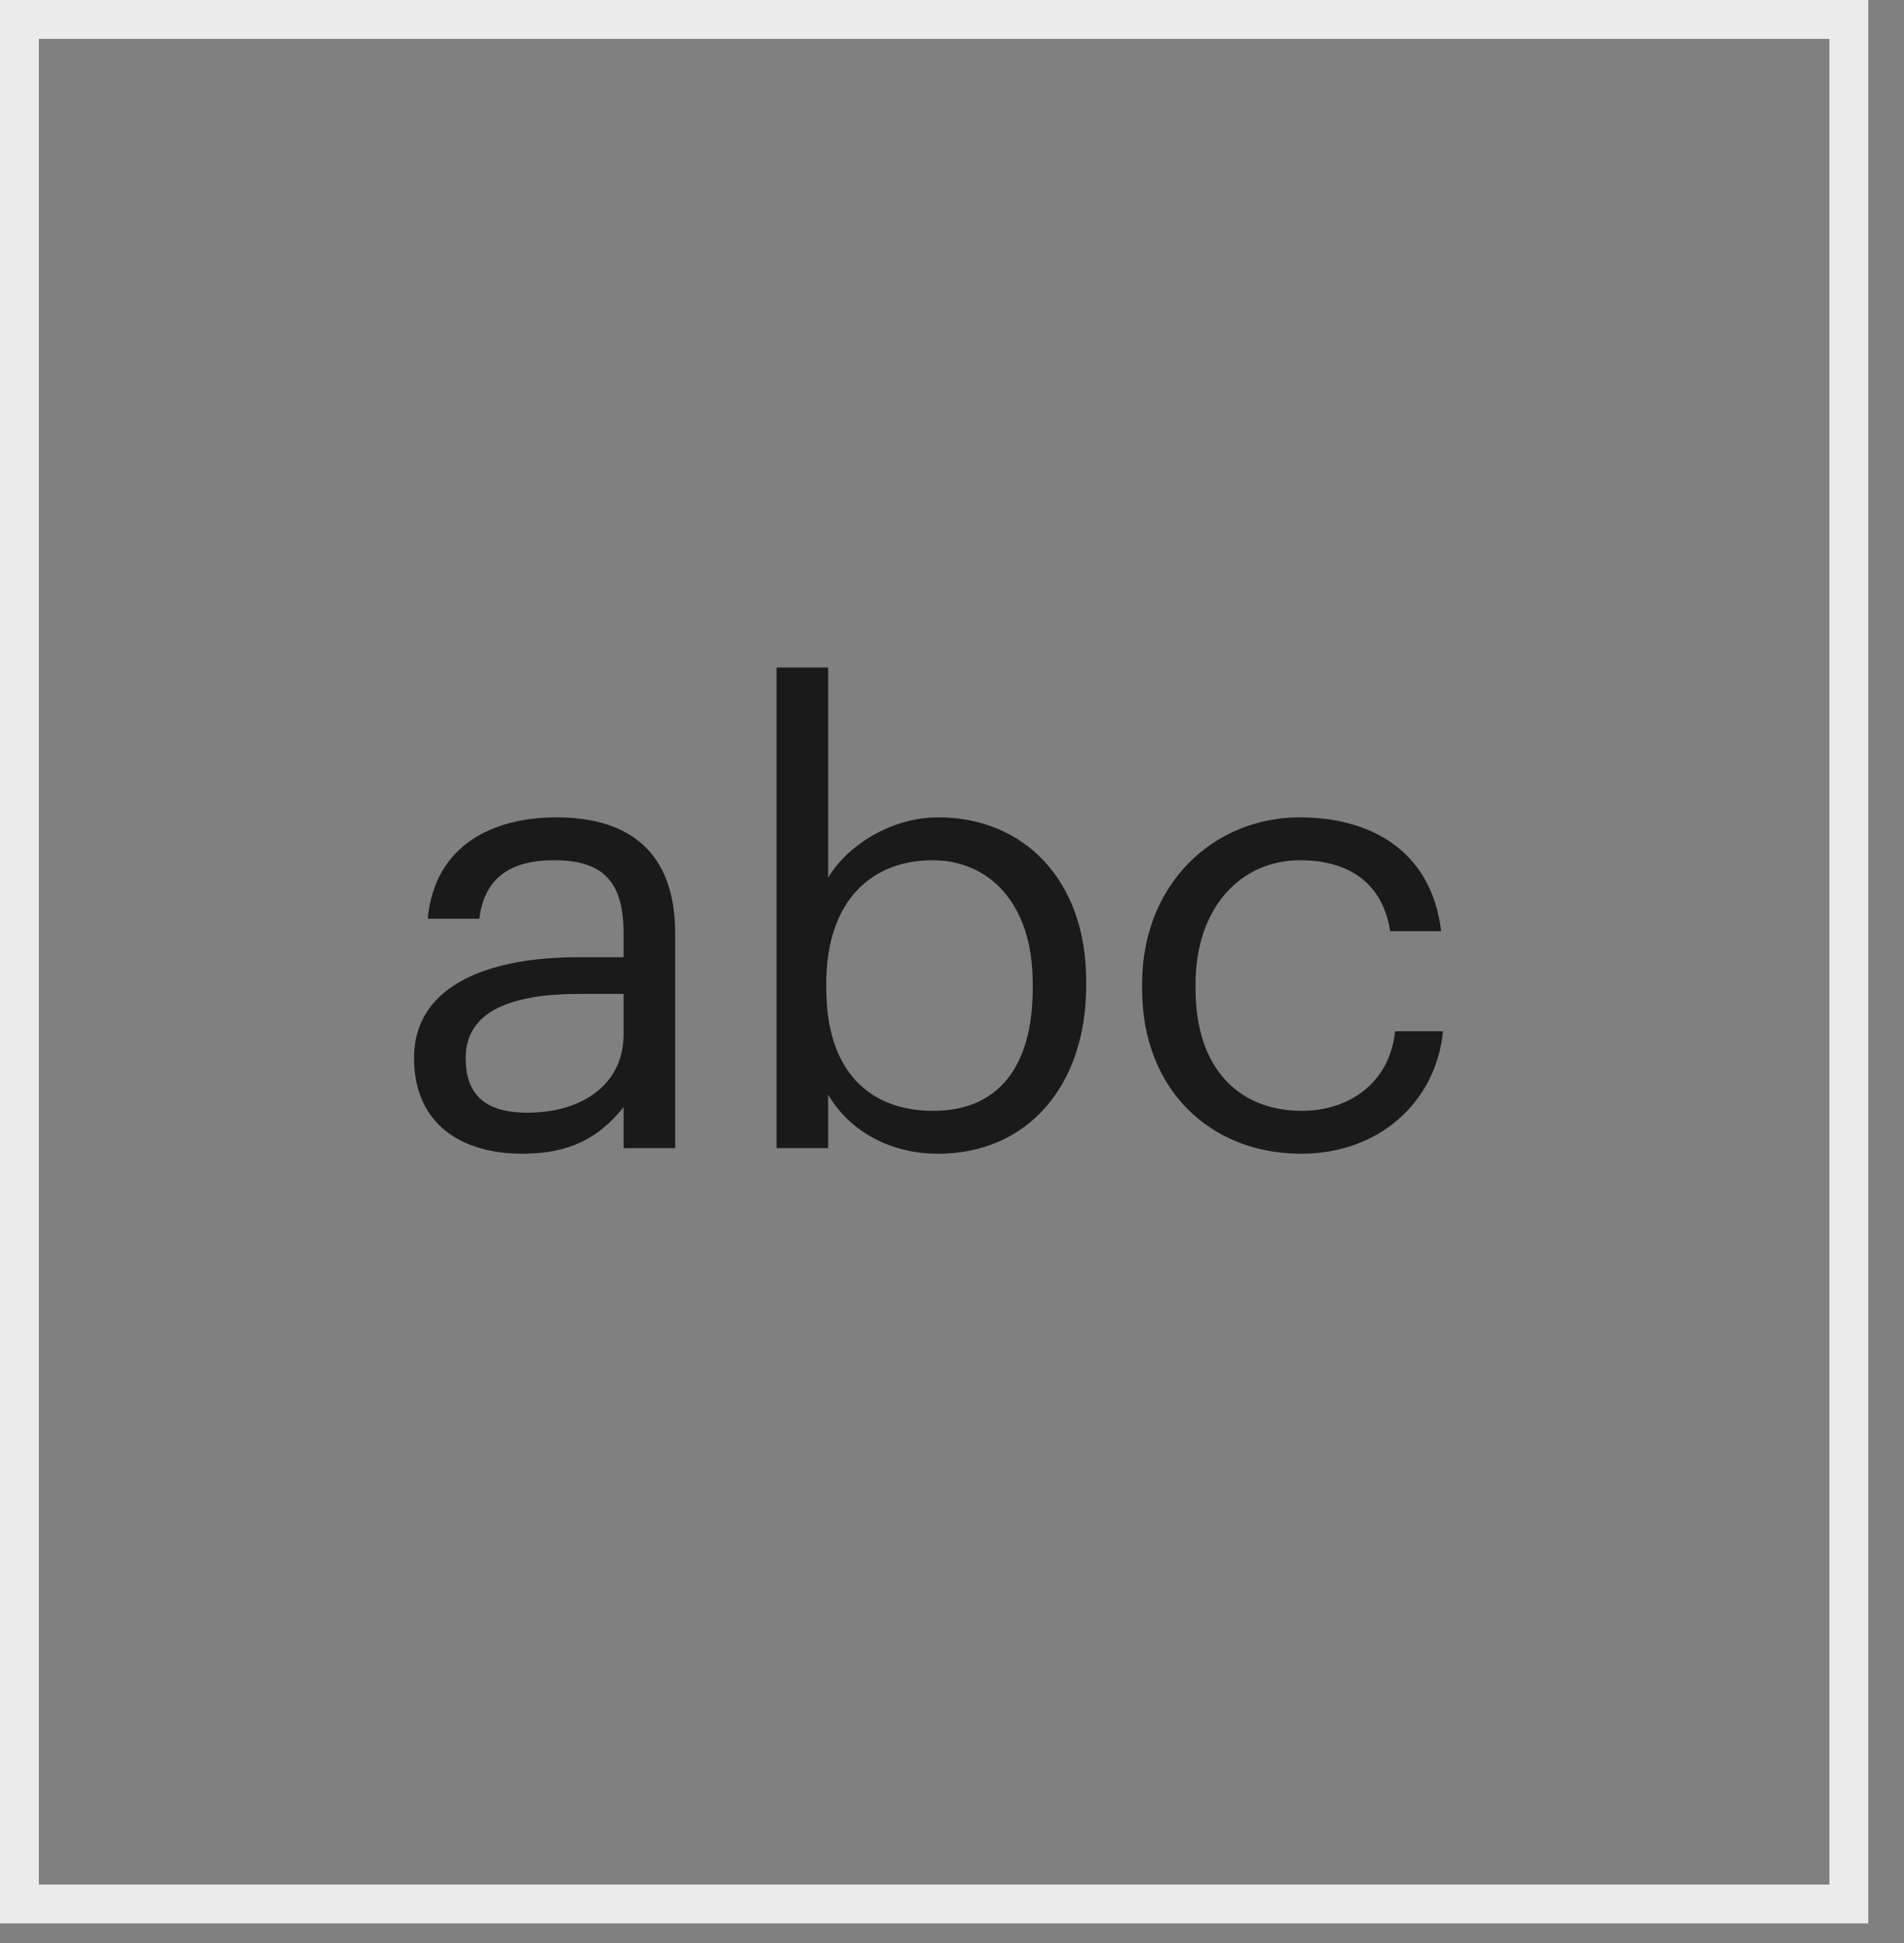 <svg xmlns="http://www.w3.org/2000/svg" width="49" height="50" viewBox="0 0 49 50" fill="none"><rect x="0" y="0" width="49" height="50" fill="#808080" stroke="none"/><rect x="0.5" y="0.5" width="47.081" height="48.495" fill="#C4C4C4" fill-opacity="0.02" stroke="#EBEBEB"></rect><path d="M13.44 29.689C14.672 29.689 15.424 29.273 16.048 28.489V29.545H17.376V24.025C17.376 21.689 15.92 21.033 14.32 21.033C12.704 21.033 11.184 21.737 11.008 23.641H12.336C12.464 22.617 13.104 22.137 14.256 22.137C15.536 22.137 16.048 22.697 16.048 24.025V24.633H14.848C12.704 24.633 10.656 25.289 10.656 27.225C10.656 28.937 11.888 29.689 13.44 29.689ZM13.568 28.633C12.4 28.633 11.984 28.089 11.984 27.225C11.984 25.993 13.216 25.577 14.896 25.577H16.048V26.617C16.048 27.913 14.976 28.633 13.568 28.633ZM24.145 29.689C26.449 29.689 27.953 27.929 27.953 25.369V25.241C27.953 22.633 26.337 21.033 24.145 21.033C22.929 21.033 21.793 21.769 21.313 22.585V17.177H19.985V29.545H21.313V28.169C21.793 29.001 22.785 29.689 24.145 29.689ZM24.017 28.585C22.385 28.585 21.265 27.577 21.265 25.433V25.305C21.265 23.161 22.449 22.137 24.001 22.137C25.409 22.137 26.577 23.193 26.577 25.305V25.433C26.577 27.465 25.681 28.585 24.017 28.585ZM33.488 29.689C35.504 29.689 36.96 28.345 37.136 26.537H35.904C35.76 27.897 34.688 28.585 33.504 28.585C31.888 28.585 30.768 27.497 30.768 25.449V25.321C30.768 23.353 31.936 22.137 33.456 22.137C34.608 22.137 35.568 22.633 35.776 23.961H37.088C36.832 21.833 35.2 21.033 33.456 21.033C31.216 21.033 29.392 22.761 29.392 25.321V25.449C29.392 28.041 31.152 29.689 33.488 29.689Z" fill="#1A1A1A"></path></svg>
